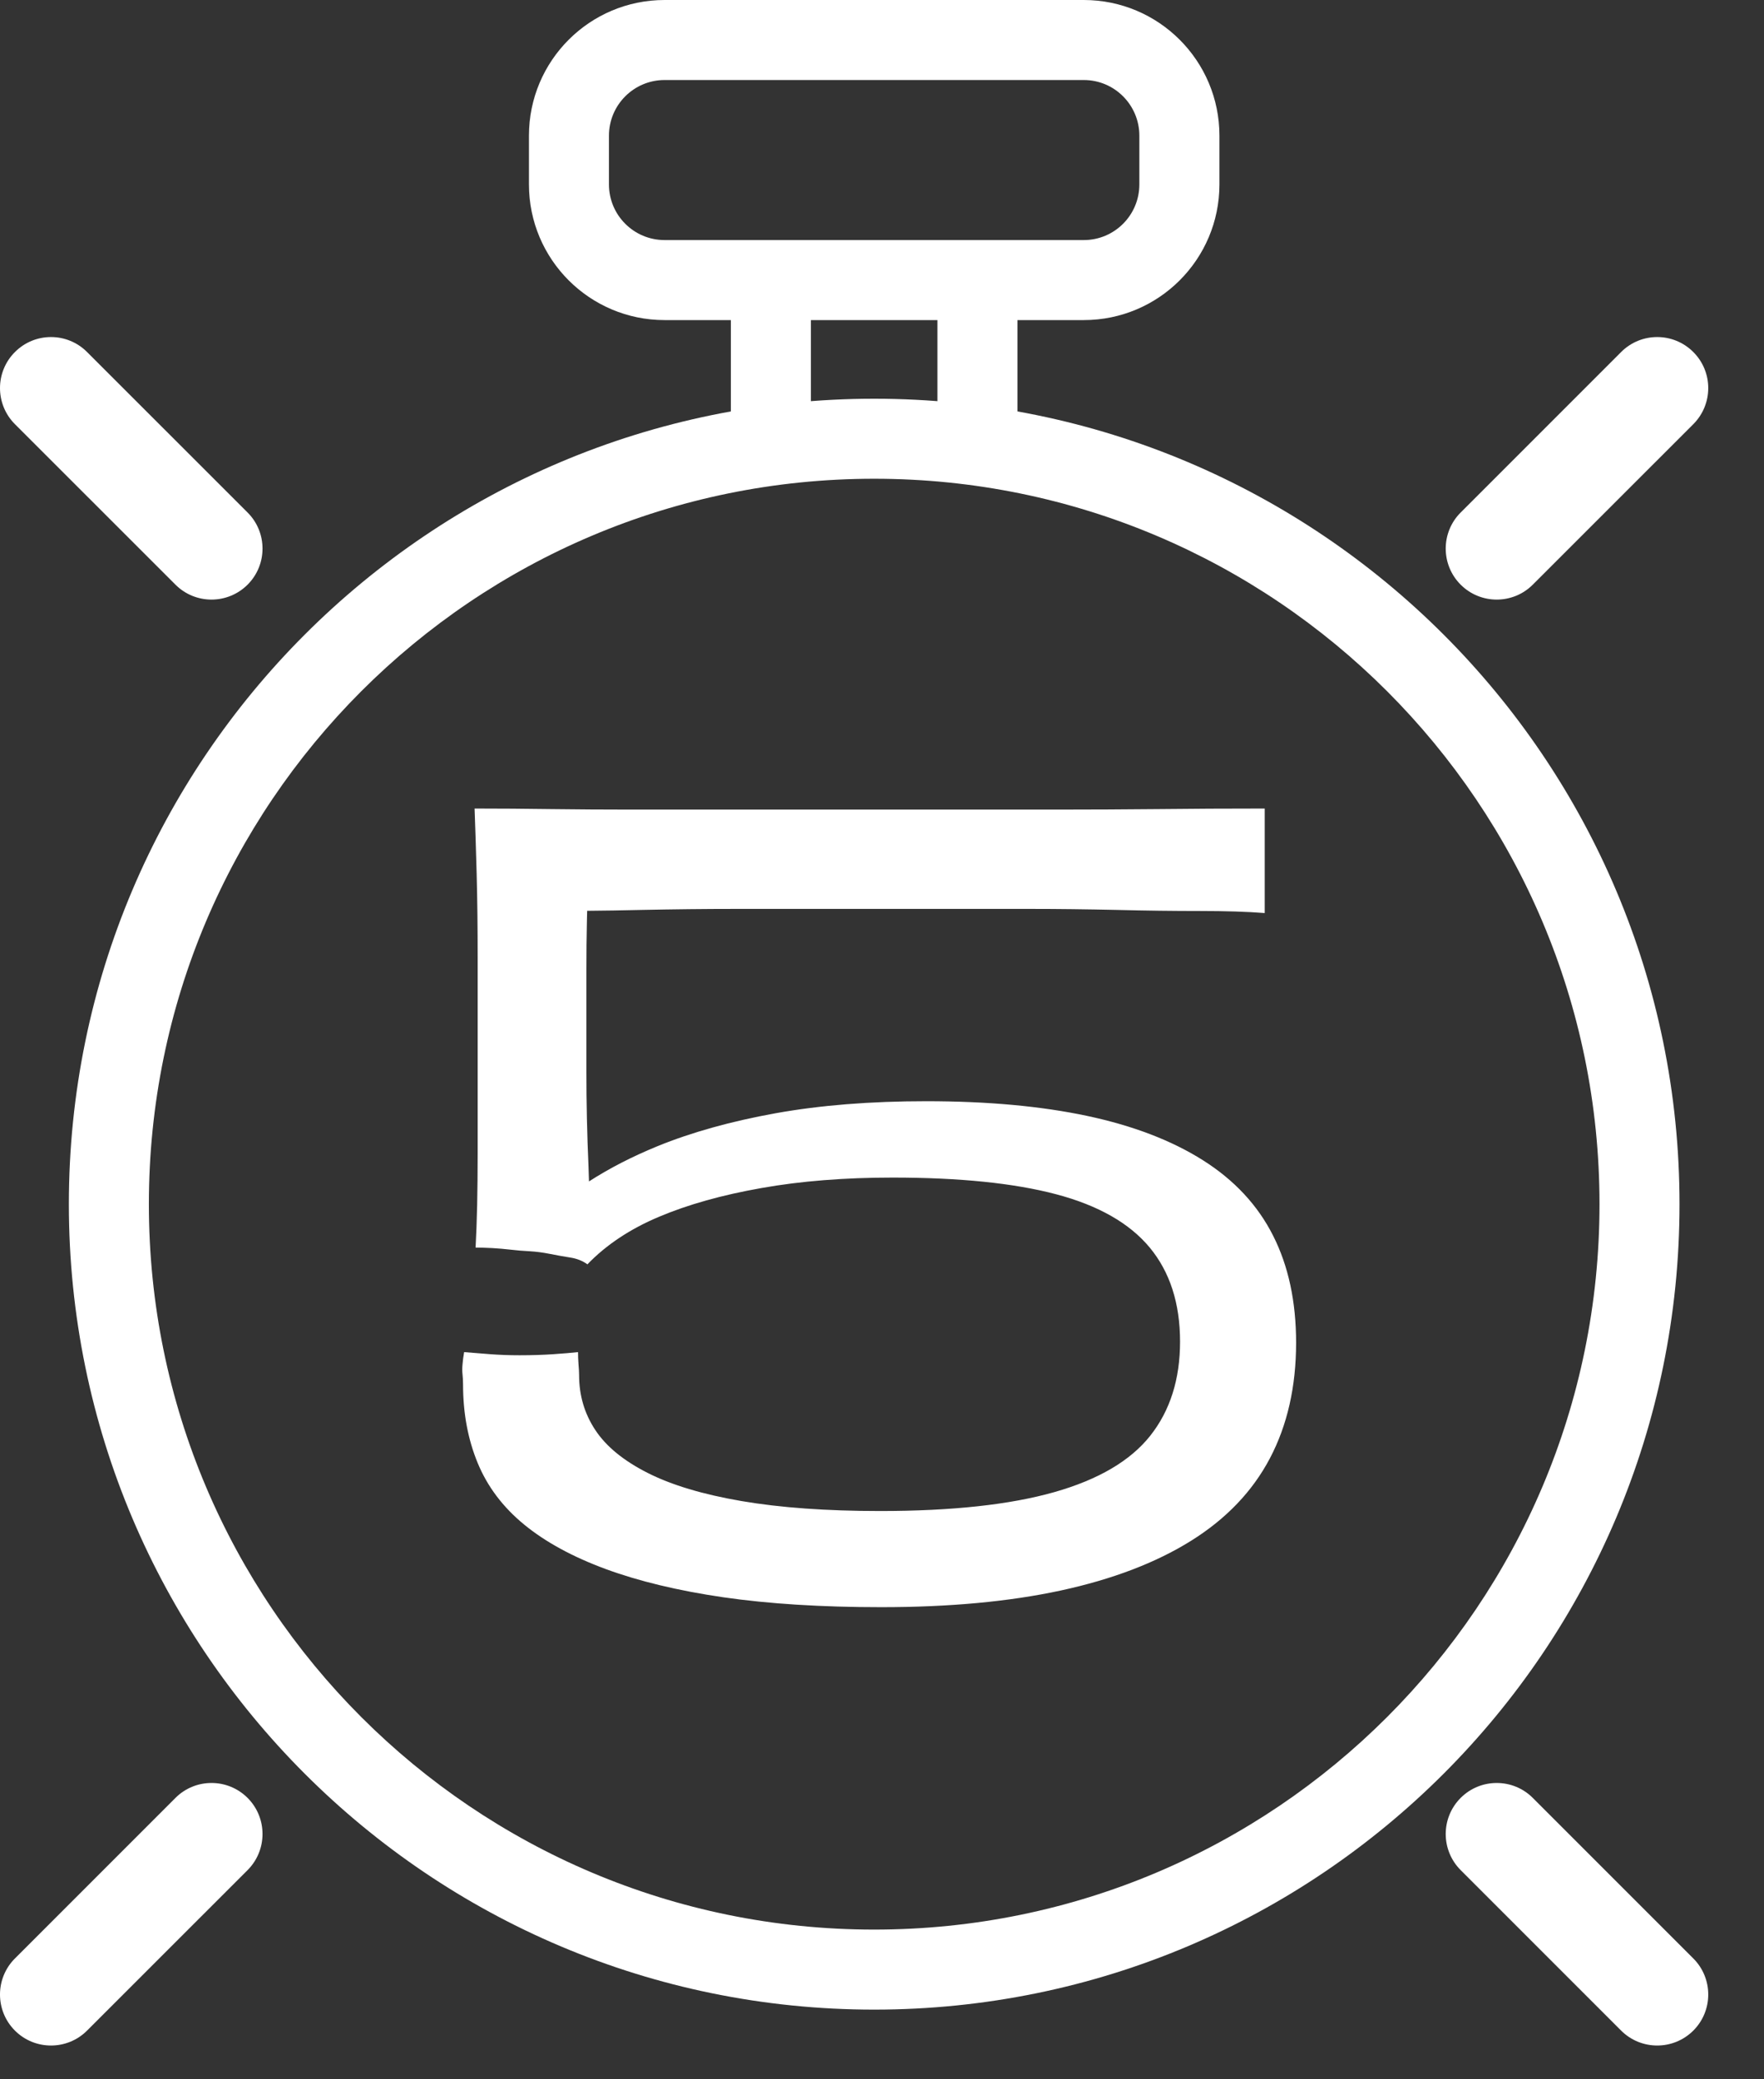 <svg xmlns="http://www.w3.org/2000/svg" fill="none" viewBox="0 0 28 33" height="33" width="28">
<rect x="0" y="0" width="28" height="33" fill="#333333" stroke="none"/>
<path fill="white" d="M25.389 19.111C25.389 12.752 20.234 7.598 13.876 7.598C7.518 7.598 2.363 12.752 2.363 19.111C2.363 25.469 7.518 30.624 13.876 30.624C20.234 30.624 25.389 25.469 25.389 19.111ZM26.659 19.111C26.659 26.171 20.936 31.894 13.876 31.894C6.816 31.894 1.093 26.171 1.093 19.111C1.093 12.051 6.816 6.328 13.876 6.328C20.936 6.328 26.659 12.051 26.659 19.111Z"></path>
<path fill="white" d="M18.085 2.153C18.085 1.666 17.69 1.27 17.203 1.27H10.549C10.061 1.27 9.666 1.666 9.666 2.153V2.927C9.666 3.415 10.061 3.81 10.549 3.81H17.203C17.69 3.81 18.085 3.415 18.085 2.927V2.153ZM19.356 2.927C19.356 4.116 18.392 5.08 17.203 5.08H10.549C9.36 5.08 8.396 4.116 8.396 2.927V2.153C8.396 0.964 9.36 0 10.549 0H17.203C18.392 0 19.356 0.964 19.356 2.153V2.927Z"></path>
<path fill="white" d="M12.871 4.445V7.073H11.601V4.445H12.871Z"></path>
<path fill="white" d="M16.151 4.445V7.073H14.88V4.445H16.151Z"></path>
<path fill="white" d="M25.732 5.587C26.049 5.27 26.561 5.27 26.878 5.587C27.194 5.903 27.194 6.415 26.878 6.732L24.33 9.279C24.014 9.595 23.501 9.595 23.185 9.279C22.869 8.963 22.869 8.45 23.185 8.134L25.732 5.587Z"></path>
<path fill="white" d="M2.785 28.534C3.101 28.218 3.613 28.218 3.93 28.534C4.246 28.851 4.246 29.363 3.93 29.68L1.382 32.227C1.066 32.543 0.553 32.543 0.237 32.227C-0.079 31.911 -0.079 31.398 0.237 31.082L2.785 28.534Z"></path>
<path fill="white" d="M23.185 28.534C23.501 28.218 24.014 28.218 24.33 28.534L26.878 31.082C27.194 31.398 27.194 31.911 26.878 32.227C26.561 32.543 26.049 32.543 25.732 32.227L23.185 29.68C22.869 29.363 22.869 28.851 23.185 28.534Z"></path>
<path fill="white" d="M0.237 5.587C0.553 5.27 1.066 5.27 1.382 5.587L3.93 8.134C4.246 8.45 4.246 8.963 3.93 9.279C3.613 9.595 3.101 9.595 2.785 9.279L0.237 6.732C-0.079 6.415 -0.079 5.903 0.237 5.587Z"></path>
<path fill="white" d="M20.207 19.609C19.964 19.128 19.594 18.73 19.096 18.415C18.598 18.1 17.984 17.865 17.255 17.71C16.524 17.555 15.673 17.477 14.7 17.477C13.815 17.477 13.018 17.541 12.311 17.668C11.603 17.796 10.978 17.97 10.436 18.191C10.038 18.354 9.675 18.54 9.349 18.75C9.346 18.669 9.344 18.588 9.341 18.506C9.33 18.252 9.321 18 9.316 17.751C9.31 17.502 9.308 17.256 9.308 17.013V15.379C9.308 15.119 9.31 14.867 9.316 14.624C9.317 14.566 9.319 14.51 9.32 14.455C9.599 14.453 9.888 14.448 10.187 14.441C10.685 14.431 11.182 14.425 11.68 14.425H16.359C16.801 14.425 17.257 14.431 17.727 14.441C18.197 14.453 18.637 14.458 19.046 14.458C19.455 14.458 19.798 14.469 20.075 14.491V12.832C19.478 12.832 18.913 12.835 18.383 12.841C17.852 12.846 17.312 12.849 16.765 12.849H10.013C9.587 12.849 9.167 12.846 8.752 12.841C8.337 12.835 7.931 12.832 7.533 12.832C7.543 13.109 7.555 13.454 7.566 13.869C7.577 14.284 7.582 14.726 7.582 15.196V18.315C7.582 18.597 7.579 18.866 7.574 19.12C7.568 19.374 7.56 19.601 7.549 19.8C7.626 19.8 7.715 19.803 7.815 19.808C7.914 19.814 8.011 19.822 8.105 19.833C8.199 19.844 8.298 19.853 8.404 19.858C8.509 19.864 8.616 19.878 8.727 19.9C8.837 19.922 8.945 19.941 9.051 19.958C9.156 19.974 9.247 20.01 9.324 20.066C9.623 19.756 10.002 19.504 10.461 19.311C10.92 19.117 11.462 18.965 12.087 18.855C12.711 18.744 13.405 18.689 14.169 18.689C15.23 18.689 16.096 18.777 16.765 18.954C17.434 19.131 17.929 19.413 18.25 19.8C18.57 20.187 18.731 20.685 18.731 21.293C18.731 21.89 18.573 22.388 18.258 22.786C17.943 23.184 17.434 23.483 16.732 23.682C16.029 23.881 15.109 23.981 13.97 23.981C13.118 23.981 12.385 23.928 11.771 23.823C11.158 23.718 10.66 23.569 10.278 23.375C9.897 23.182 9.62 22.955 9.449 22.695C9.277 22.435 9.192 22.145 9.192 21.824C9.192 21.78 9.189 21.725 9.183 21.658C9.178 21.592 9.175 21.526 9.175 21.459C9.075 21.47 8.945 21.481 8.785 21.492C8.625 21.503 8.445 21.509 8.246 21.509C8.08 21.509 7.925 21.503 7.781 21.492C7.638 21.481 7.499 21.47 7.367 21.459C7.355 21.526 7.347 21.589 7.342 21.65C7.336 21.711 7.336 21.766 7.342 21.816C7.347 21.866 7.35 21.918 7.35 21.973C7.35 22.427 7.427 22.842 7.582 23.218C7.737 23.594 7.983 23.92 8.321 24.197C8.658 24.473 9.089 24.708 9.615 24.902C10.14 25.095 10.762 25.245 11.481 25.35C12.2 25.454 13.035 25.507 13.986 25.507C15.07 25.507 16.021 25.419 16.84 25.242C17.658 25.065 18.347 24.802 18.905 24.454C19.464 24.105 19.881 23.669 20.158 23.143C20.434 22.618 20.573 22.007 20.573 21.31C20.573 20.657 20.451 20.09 20.207 19.609Z"></path>
</svg>
